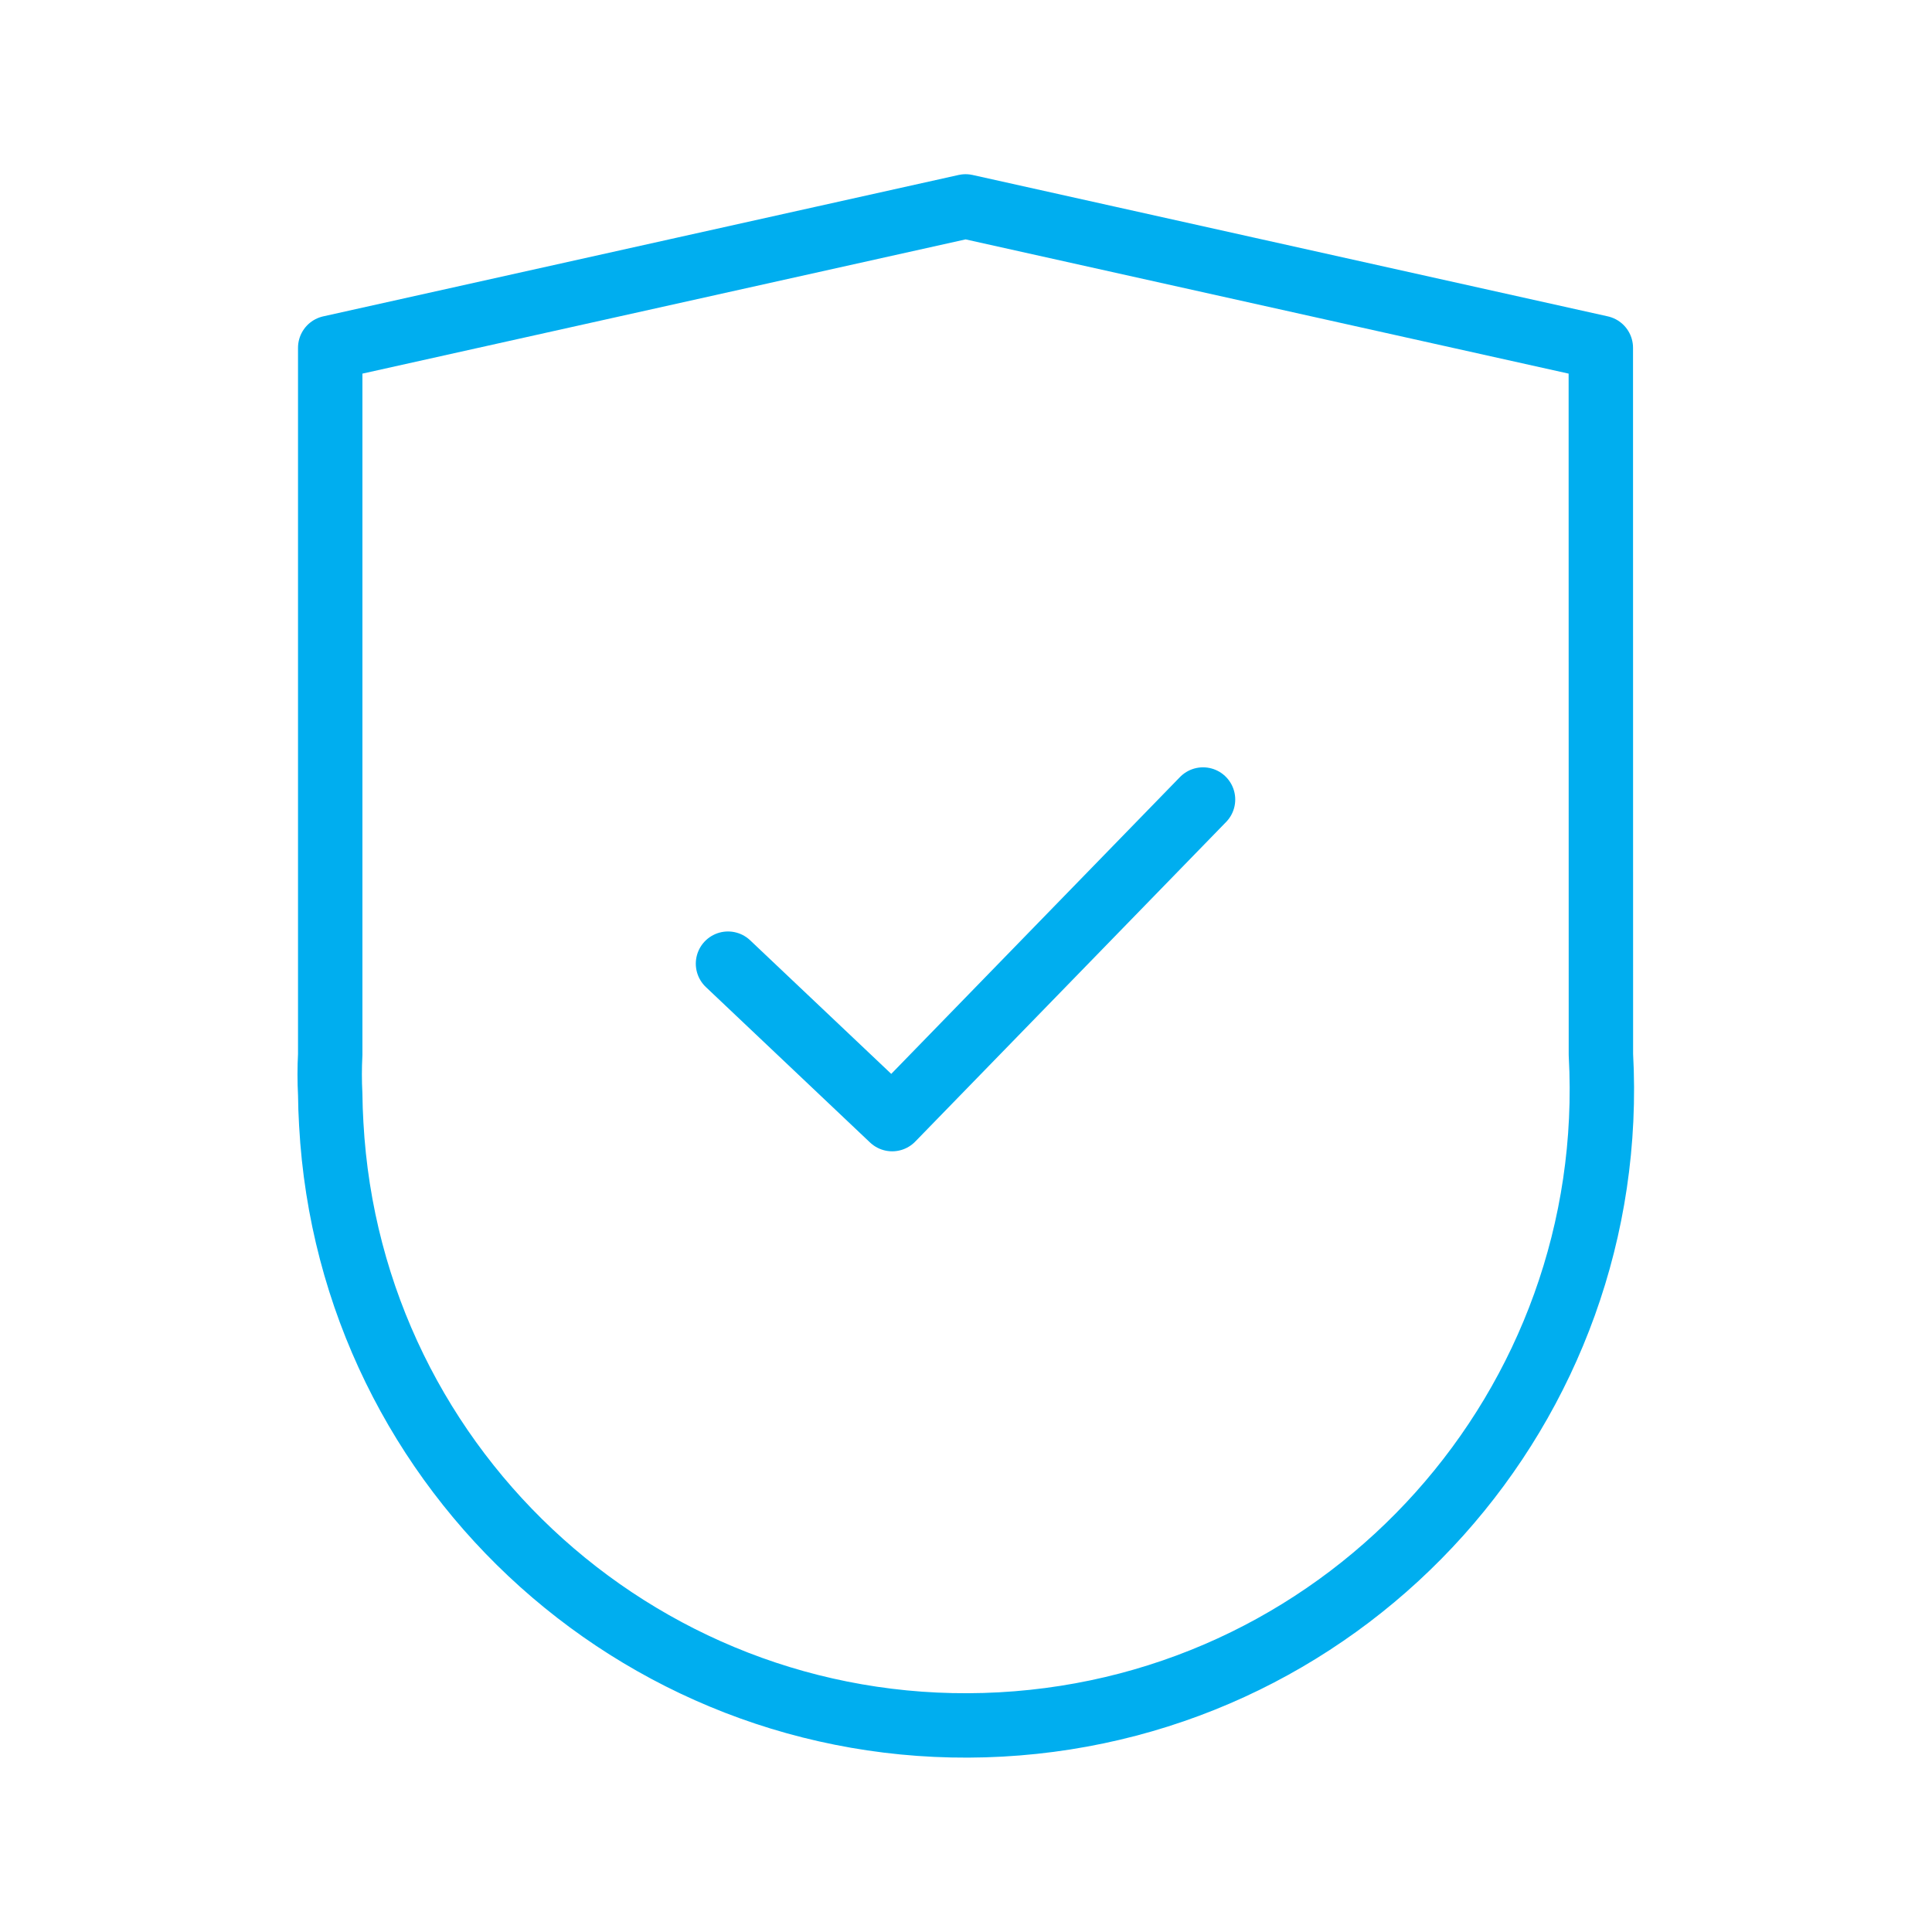 <svg width="48" height="48" viewBox="0 0 48 48" fill="none" xmlns="http://www.w3.org/2000/svg">
<path d="M18.087 23.942L22.166 27.804L29.889 19.864M39.774 26.201C40.25 34.916 33.574 42.368 24.863 42.844C16.152 43.32 8.704 36.64 8.23 27.926C8.216 27.68 8.206 27.432 8.204 27.186C8.187 26.858 8.187 26.53 8.204 26.201V8.641L23.99 5.128L39.772 8.641L39.774 26.201Z" stroke="#00AEEF" stroke-width="1.6" stroke-linecap="round" stroke-linejoin="round"/>
</svg>
